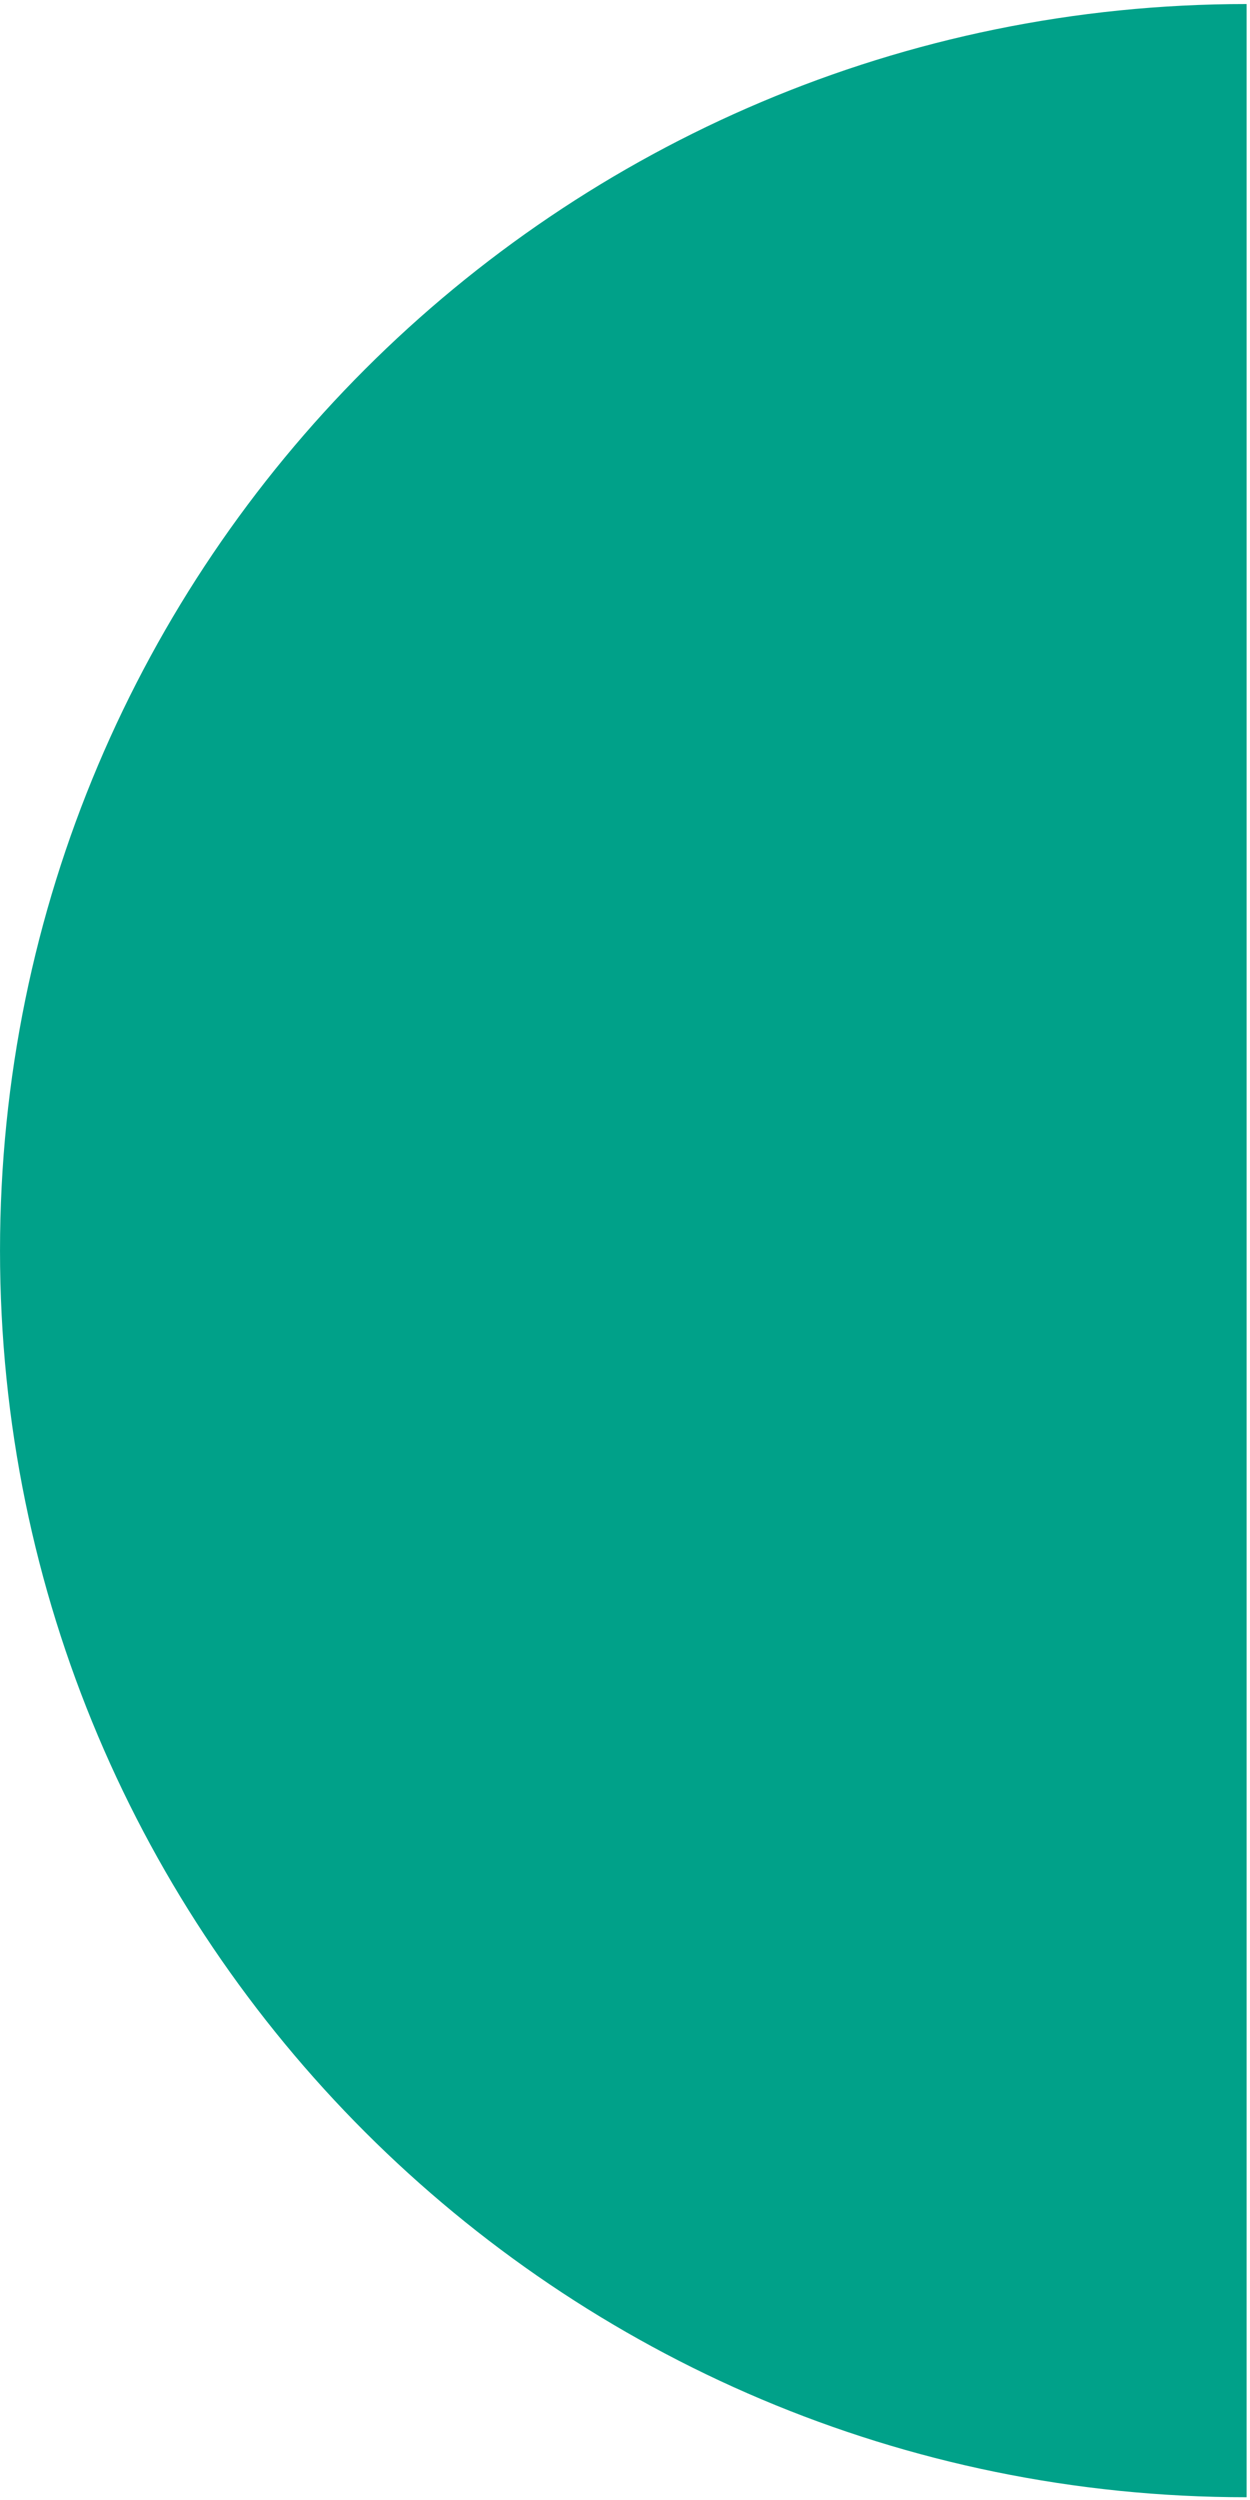 <svg width="166" height="332" viewBox="0 0 166 332" fill="none" xmlns="http://www.w3.org/2000/svg">
<path d="M0.002 166.084C0.002 74.654 74.121 0.535 165.551 0.535C165.549 160.29 165.549 193.4 165.551 331.633C74.121 331.633 0.002 257.514 0.002 166.084Z" fill="#00A189"/>
</svg>

